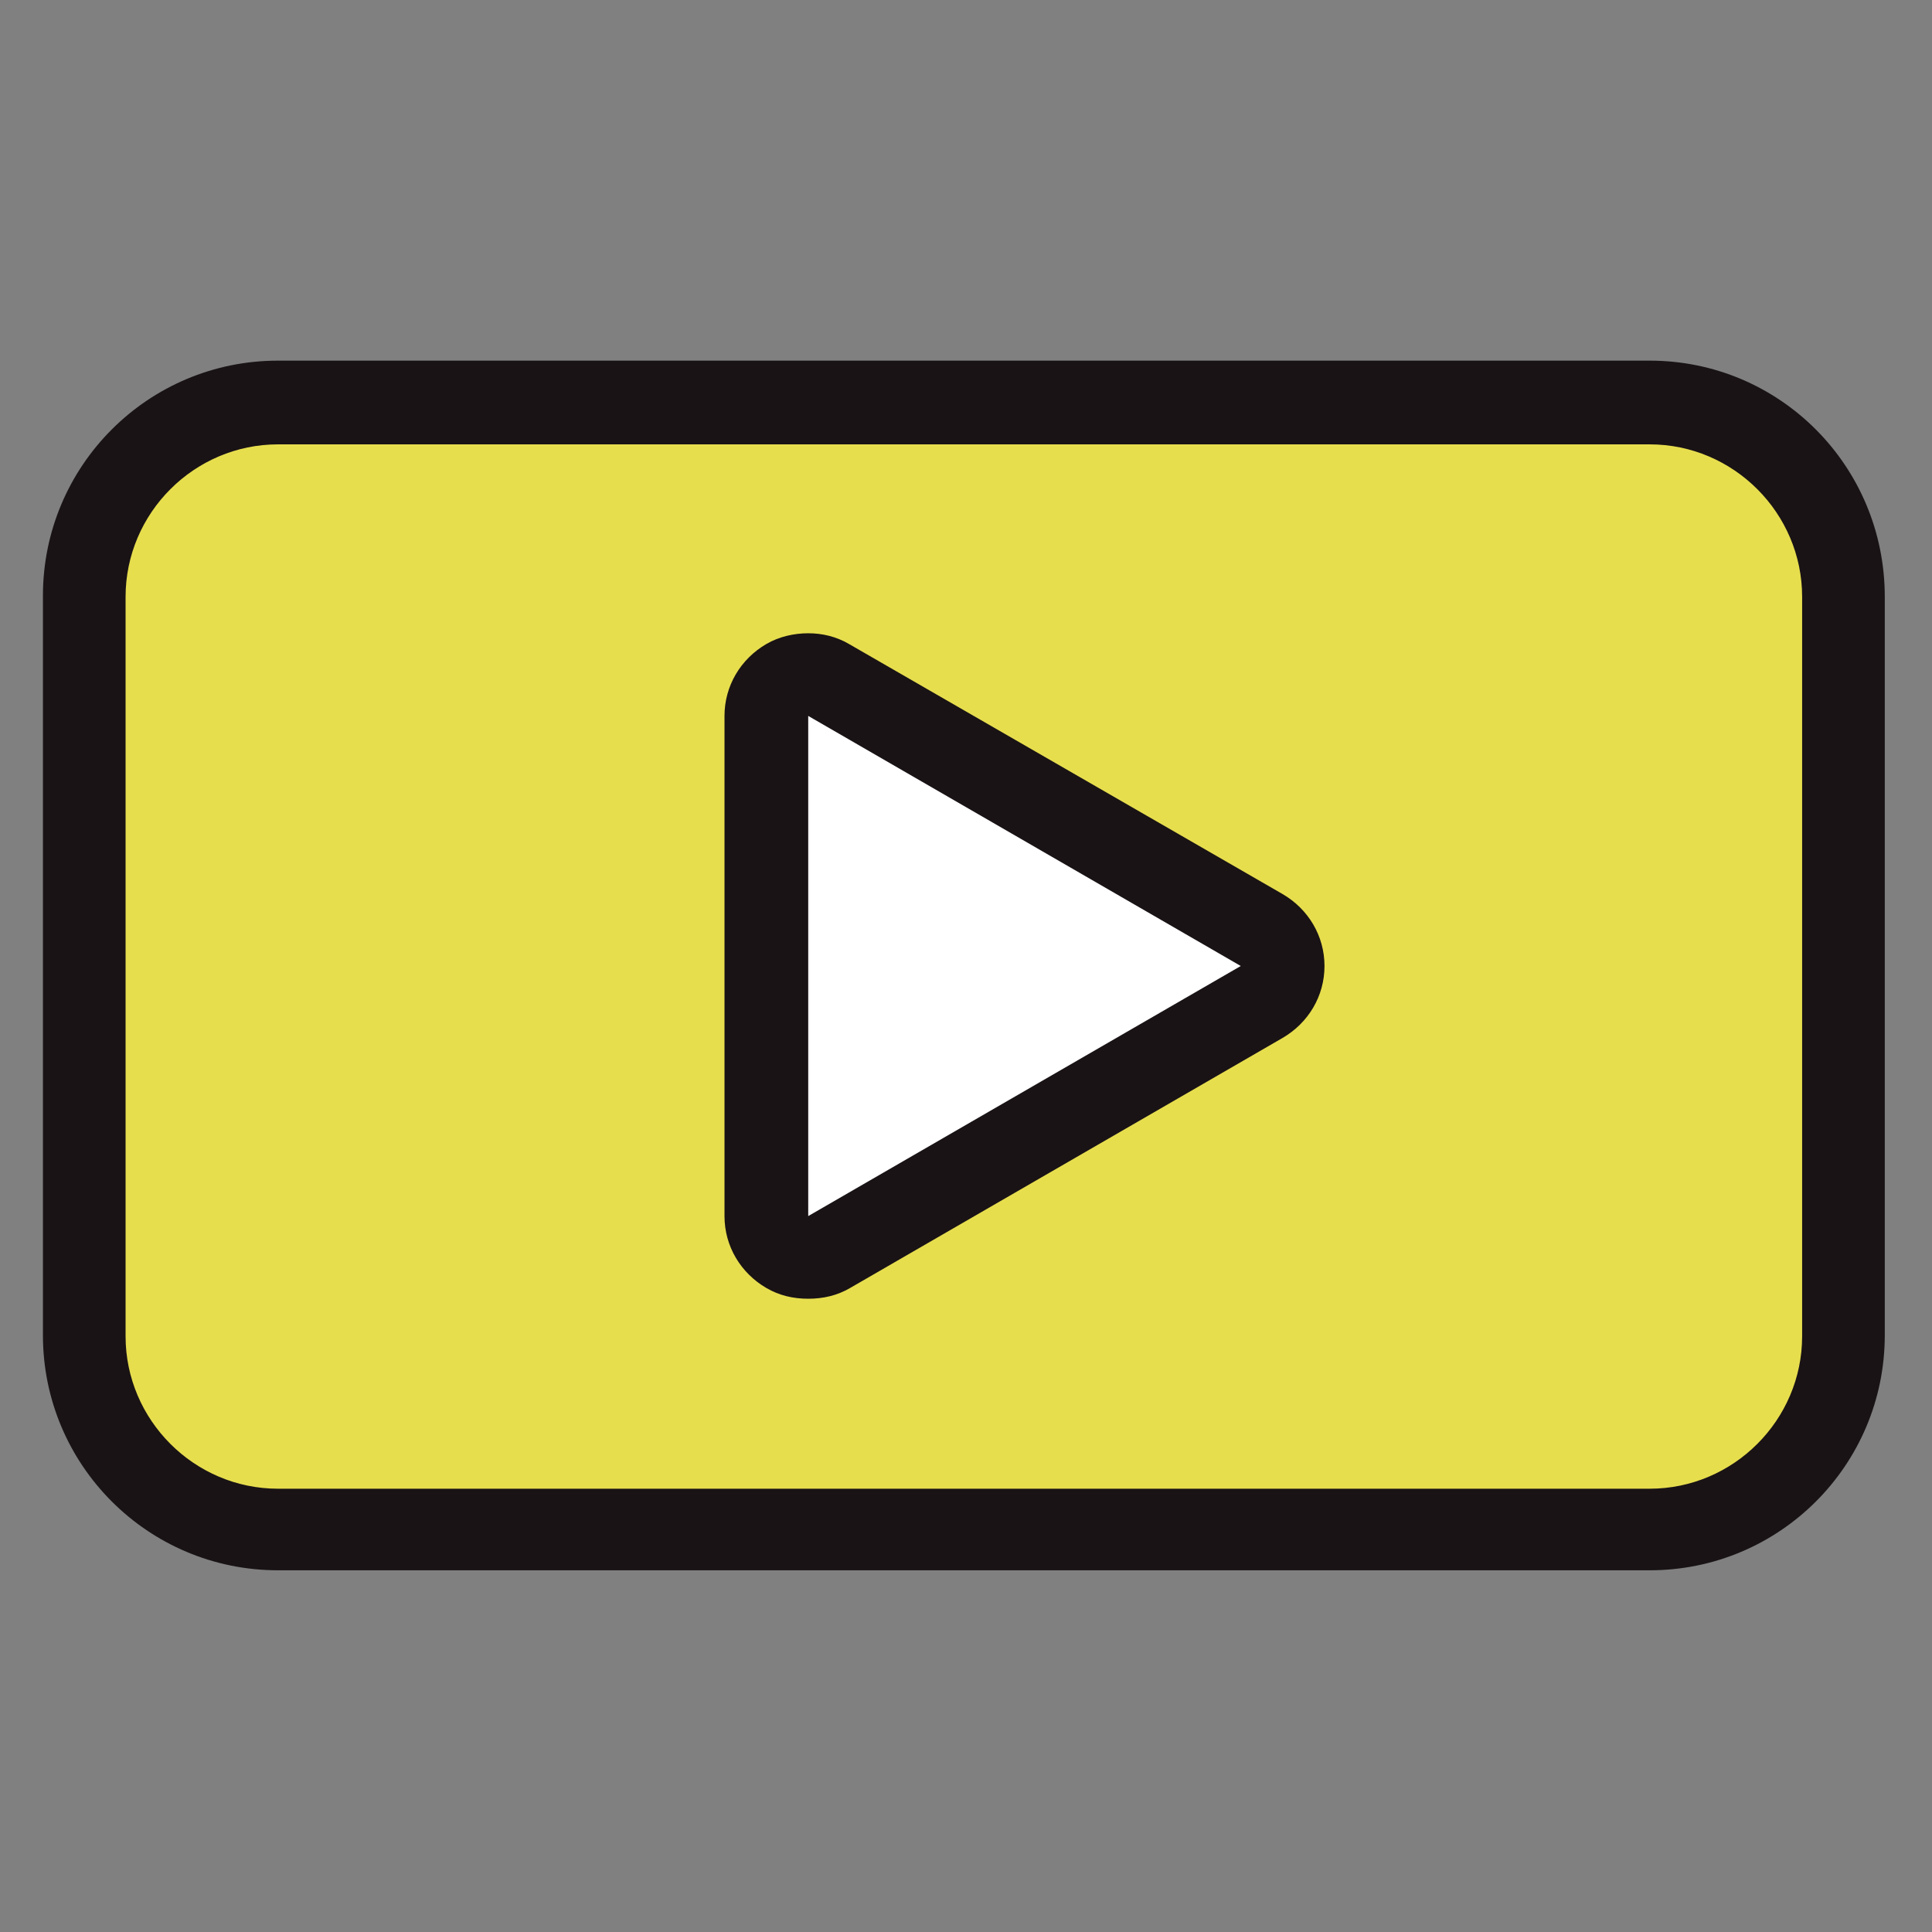 <?xml version="1.0" encoding="utf-8"?>
<!-- Generator: Adobe Illustrator 28.1.0, SVG Export Plug-In . SVG Version: 6.00 Build 0)  -->
<svg version="1.1" id="レイヤー_1" xmlns="http://www.w3.org/2000/svg" xmlns:xlink="http://www.w3.org/1999/xlink" x="0px"
	 y="0px" viewBox="0 0 180 180" style="enable-background:new 0 0 180 180;" xml:space="preserve">
<rect x="0" y="0" width="180" height="180" fill="#808080" stroke="none"/>
<style type="text/css">
	.st0{fill:#E7DE4E;}
	.st1{fill:#191315;}
	.st2{fill:#FFFFFF;}
</style>
<g>
	<path class="st0" d="M25.9,142.5c-10,0-18.1-8.1-18.1-18.1V55.6c0-10,8.1-18.1,18.1-18.1h127.8c10,0,18.1,8.1,18.1,18.1v68.9
		c0,10-8.1,18.1-18.1,18.1H25.9z"/>
	<path class="st1" d="M153.7,41.4c7.8,0,14.2,6.4,14.2,14.2v68.9c0,7.8-6.4,14.2-14.2,14.2H25.9c-7.8,0-14.2-6.4-14.2-14.2V55.6
		c0-7.8,6.4-14.2,14.2-14.2H153.7 M153.7,33.6H25.9c-12.1,0-21.9,9.8-21.9,21.9v68.9c0,12.1,9.8,21.9,21.9,21.9h127.8
		c12.1,0,21.9-9.8,21.9-21.9V55.6C175.6,43.4,165.8,33.6,153.7,33.6L153.7,33.6z"/>
</g>
<g>
	<path class="st2" d="M75.3,117.1c-0.7,0-1.3-0.2-1.9-0.5c-1.2-0.7-1.9-2-1.9-3.4V66.7c0-1.4,0.7-2.7,1.9-3.4
		c0.6-0.3,1.3-0.5,1.9-0.5s1.3,0.2,1.9,0.5l40.3,23.3c1.2,0.7,1.9,2,1.9,3.4s-0.7,2.7-1.9,3.4l-40.3,23.3
		C76.6,117,75.9,117.1,75.3,117.1z"/>
	<path class="st1" d="M75.3,66.7L115.6,90l-40.3,23.3V66.7 M75.3,59c-1.3,0-2.7,0.3-3.9,1c-2.4,1.4-3.9,3.9-3.9,6.7v46.6
		c0,2.8,1.5,5.3,3.9,6.7c1.2,0.7,2.5,1,3.9,1s2.7-0.3,3.9-1l40.3-23.3c2.4-1.4,3.9-3.9,3.9-6.7s-1.5-5.3-3.9-6.7L79.1,60
		C77.9,59.3,76.6,59,75.3,59L75.3,59z"/>
</g>
</svg>
